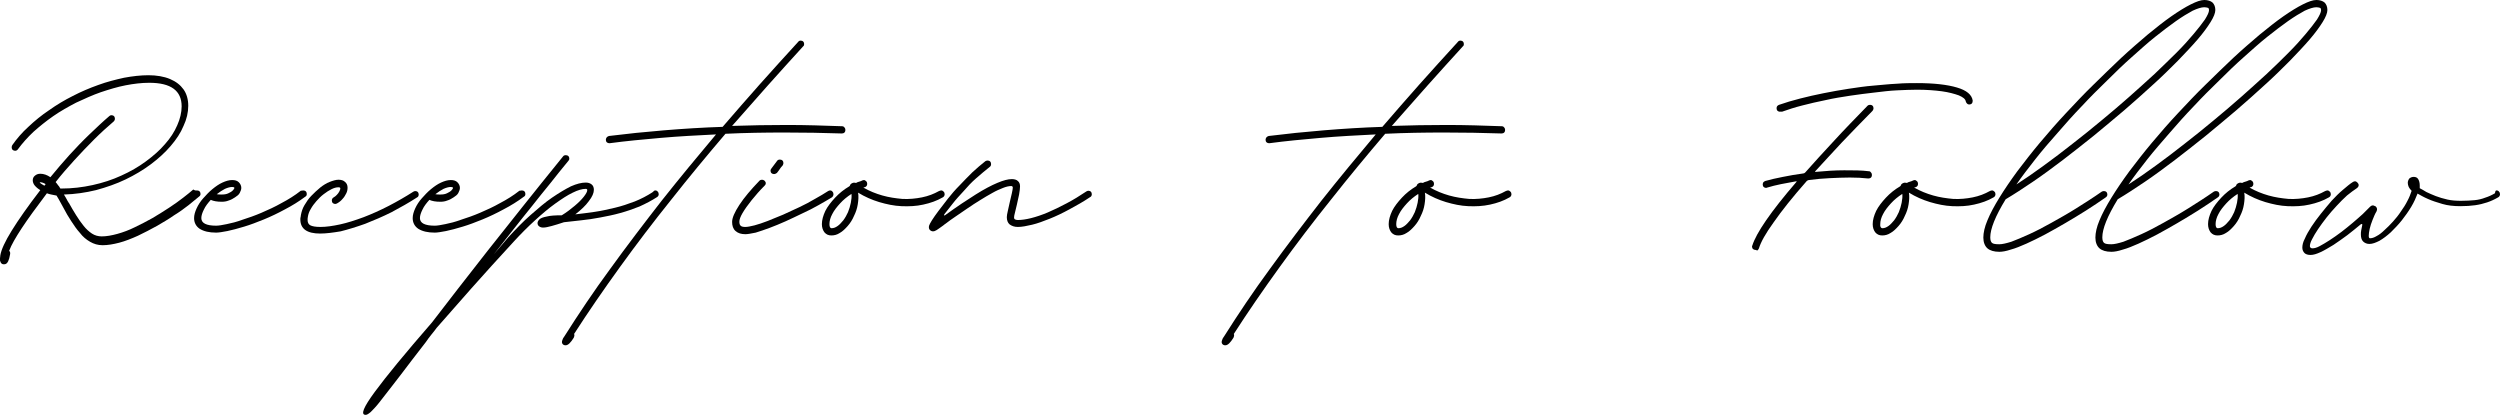 <?xml version="1.0" encoding="UTF-8"?>
<svg id="_レイヤー_1" data-name="レイヤー 1" xmlns="http://www.w3.org/2000/svg" viewBox="0 0 794.24 131.8">
  <defs>
    <style>
      .cls-1 {
        stroke-width: 0px;
      }
    </style>
  </defs>
  <path class="cls-1" d="m62.6,60.5c.3,0,.6.1.8.3.2.2.3.5.3.8s-.1.6-.4.8c-.8.7-2,1.6-3.3,2.7-1.4,1.1-2.9,2.2-4.7,3.3-1.7,1.2-3.6,2.3-5.5,3.4-2,1.1-3.9,2.1-6,3.1-2,.9-4,1.7-5.9,2.2s-3.7.8-5.3.8c-1.5,0-2.8-.4-4-1.1-1.2-.7-2.3-1.6-3.2-2.8-1-1.1-1.9-2.4-2.8-3.8-.9-1.4-1.7-2.7-2.4-4.1-.4-.7-.8-1.4-1.1-2-.4-.7-.7-1.3-1.1-1.9,0-.1-.1-.1-.2-.1-.5-.1-1-.2-1.5-.3s-.9-.2-1.4-.4h0c-3.4,4.5-6.1,8.2-8,11.1-1.9,2.9-3.3,5.3-4,7.2.3.2.4.6.3,1.1-.3,1.9-.8,2.9-1.5,3.1-.4.1-.8.1-1.1-.1-.3-.2-.5-.6-.6-1v-.8c0-.2.1-.5.1-.9.3-1.8,1.5-4.4,3.6-7.8,2.1-3.4,5.1-7.7,9.1-12.9-.7-.4-1.3-.9-1.8-1.5-.4-.5-.6-1.1-.6-1.6,0-.6.2-1.1.7-1.5s1-.6,1.7-.6c1.1,0,2.2.4,3.2,1.1,1.9-2.3,3.9-4.7,6-7s4.2-4.5,6.4-6.6c2.2-2.1,4.3-4.1,6.3-5.8.2-.2.4-.3.7-.3s.6.1.8.3c.2.2.3.5.3.8s-.1.6-.4.9c-2,1.7-4.1,3.6-6.2,5.7-2.1,2.1-4.2,4.3-6.3,6.6-2.1,2.3-4.1,4.6-5.9,6.9v.1c.3.3.5.6.7.9.3.3.5.6.7,1l.1.1h.2c3.5,0,6.8-.4,10-1.1,3.2-.7,6.3-1.7,9.1-3,2.9-1.3,5.5-2.8,7.8-4.5s4.4-3.5,6.1-5.5c1.7-1.9,3-3.9,3.9-6,.9-2,1.4-4.1,1.4-6,0-5-3.4-7.5-10.3-7.5-2.4,0-4.9.3-7.5.8s-5.2,1.3-7.9,2.2c-2.6.9-5.2,2.1-7.8,3.3-2.5,1.3-5,2.7-7.3,4.3s-4.4,3.3-6.3,5c-1.9,1.8-3.5,3.6-4.9,5.5-.2.3-.5.5-.9.5-.3,0-.6-.1-.8-.3-.2-.2-.3-.5-.3-.8s.1-.5.2-.7c1.4-2,3.1-4,5.1-5.8,2-1.9,4.2-3.7,6.6-5.3,2.4-1.7,4.9-3.2,7.5-4.5,2.7-1.4,5.3-2.5,8.1-3.5,2.7-1,5.5-1.7,8.2-2.3,2.7-.5,5.3-.8,7.8-.8s4.9.4,6.8,1.2,3.3,1.9,4.3,3.3c1,1.4,1.5,3.2,1.5,5.2,0,2.1-.5,4.3-1.5,6.4-.9,2.2-2.3,4.3-4.1,6.4-1.8,2.1-3.9,4-6.3,5.8s-5.1,3.4-8,4.8c-2.9,1.4-6.1,2.5-9.4,3.4-3.3.8-6.7,1.3-10.2,1.4.2.3.4.7.6,1,.2.4.4.7.6,1.1.1.1.1.2.2.3,0,.1.1.2.2.3.7,1.3,1.5,2.6,2.3,3.9.8,1.3,1.6,2.4,2.4,3.4s1.7,1.8,2.6,2.4,2,.9,3.1.9c1.5,0,3.2-.3,5-.8s3.7-1.2,5.5-2.1c1.9-.9,3.8-1.9,5.6-2.9,1.9-1.1,3.6-2.2,5.3-3.3s3.2-2.2,4.5-3.2,2.4-1.9,3.2-2.6c.6.4.9.3,1.2.3Zm-48.5-1.5l.4-.5c-.6-.4-1.2-.6-1.8-.6h-.1c.1.3.6.6,1.5,1.1h0Zm2.1.9h0l.1-.1s0,0-.1.1Z"/>
  <path class="cls-1" d="m96.36,60.5c.3,0,.6.1.8.3.2.2.3.5.3.8,0,.4-.1.7-.5.9-2,1.5-4.1,2.8-6.4,4-2.2,1.2-4.5,2.3-6.7,3.2s-4.3,1.7-6.3,2.3-3.8,1.1-5.3,1.4c-1.5.3-2.8.5-3.6.5-2.2,0-3.9-.4-5.2-1.2-1.2-.8-1.8-2-1.8-3.4,0-1,.3-2,.8-3.1s1.2-2.2,2.1-3.2,1.8-2,2.9-2.9,2.1-1.6,3.2-2.1,2.1-.8,3.1-.8c.9,0,1.6.2,2.1.7s.8,1.1.8,1.8c0,.5-.2,1-.5,1.6s-.9,1-1.5,1.4-1.3.8-2,1c-.7.3-1.5.4-2.2.4-1.5,0-2.6-.2-3.5-.6-.9,1-1.7,2-2.2,3.1-.5,1-.8,1.9-.8,2.7,0,1.6,1.6,2.4,4.7,2.4.8,0,2-.2,3.4-.5,1.5-.3,3.1-.7,5-1.4,1.9-.6,3.9-1.3,6-2.2s4.3-1.9,6.4-3.1c2.1-1.1,4.2-2.4,6.1-3.9.3,0,.6-.1.8-.1Zm-21.9-.8q0-.1-.1-.2c-.1,0-.3-.1-.6-.1-.6,0-1.4.2-2.3.6-.8.4-1.7,1-2.6,1.7.4.1,1,.1,1.6.1.8,0,1.5-.1,2.1-.4.6-.3,1-.5,1.4-.9.3-.3.5-.6.5-.8Z"/>
  <path class="cls-1" d="m101.72,74.2c-4.2,0-6.3-1.5-6.3-4.5,0-.3,0-.6.1-.8,0-.3.1-.5.1-.7.2-1,.5-2,1.1-3s1.3-2.1,2.2-3c.9-.9,1.8-1.8,2.8-2.6s2-1.4,3-1.8c1-.4,2-.7,2.8-.7.9,0,1.6.2,2.1.7.5.4.8,1,.8,1.8,0,.6-.1,1.2-.4,1.8s-.7,1.3-1.2,1.8c-.5.6-1,1-1.7,1.4-.2.1-.4.2-.6.2-.3,0-.6-.1-.8-.3s-.3-.5-.3-.8c0-.4.2-.8.6-1s.7-.5,1-.8.6-.7.8-1.1.3-.7.3-.9c0-.3-.2-.4-.6-.4-.7,0-1.4.2-2.2.6-.8.4-1.6.9-2.5,1.6-.8.6-1.6,1.4-2.3,2.2-.7.8-1.3,1.6-1.8,2.5-.5.8-.8,1.7-.9,2.4-.1.4-.1.8-.1,1.1,0,.8.3,1.4.9,1.7s1.6.5,3.2.5c1.8,0,3.9-.3,6.2-.8,2.3-.5,4.8-1.3,7.5-2.3,2.6-1,5.3-2.2,8-3.6,2.7-1.4,5.3-2.9,7.8-4.5.2-.1.4-.2.6-.2.3,0,.6.1.8.3.2.2.3.5.3.8,0,.4-.2.8-.5.9-2.6,1.7-5.3,3.2-8.1,4.7-2.8,1.4-5.6,2.6-8.4,3.7-2.8,1-5.4,1.8-7.8,2.4-2.4.4-4.6.7-6.5.7Z"/>
  <path class="cls-1" d="m165.81,60.5c.3,0,.6.1.8.3.2.2.3.5.3.8,0,.4-.1.7-.5.9-2,1.5-4.1,2.8-6.4,4-2.2,1.2-4.5,2.3-6.7,3.2s-4.3,1.7-6.3,2.3-3.8,1.1-5.3,1.4c-1.5.3-2.8.5-3.6.5-2.2,0-3.9-.4-5.2-1.2-1.2-.8-1.8-2-1.8-3.4,0-1,.3-2,.8-3.1s1.2-2.2,2.1-3.2,1.8-2,2.9-2.9,2.1-1.6,3.2-2.1,2.1-.8,3.1-.8c.9,0,1.6.2,2.1.7s.8,1.1.8,1.8c0,.5-.2,1-.5,1.6s-.9,1-1.5,1.4-1.3.8-2,1c-.7.3-1.5.4-2.2.4-1.5,0-2.6-.2-3.5-.6-.9,1-1.7,2-2.2,3.1-.5,1-.8,1.9-.8,2.7,0,1.6,1.6,2.4,4.7,2.4.8,0,2-.2,3.4-.5,1.5-.3,3.1-.7,5-1.4,1.9-.6,3.9-1.3,6-2.2s4.3-1.9,6.4-3.1c2.1-1.1,4.2-2.4,6.1-3.9.3,0,.6-.1.8-.1Zm-21.9-.8q0-.1-.1-.2c-.1,0-.3-.1-.6-.1-.6,0-1.4.2-2.3.6-.8.4-1.7,1-2.6,1.7.4.1,1,.1,1.6.1.8,0,1.5-.1,2.1-.4.6-.3,1-.5,1.4-.9.3-.3.5-.6.5-.8Z"/>
  <path class="cls-1" d="m208.17,60.5c.3,0,.6.1.8.4.2.2.3.5.3.8,0,.4-.2.7-.5.9-1.7,1.1-3.6,2.1-5.6,3-2,.8-4,1.5-6.2,2.1-2.1.6-4.2,1-6.3,1.4s-4.1.7-6.1.9-3.8.4-5.4.6c-1.5.5-2.8.9-3.9,1.2s-2,.5-2.7.5c-.5,0-.9-.1-1.3-.4-.3-.2-.5-.6-.5-1s.2-.8.6-1.2,1.2-.7,2.3-.9c1.1-.3,2.7-.4,4.8-.4,1.5-.9,2.9-2,4.1-3s2.2-2,2.9-2.9c.7-.9,1.1-1.6,1.1-2.1,0-.3-.2-.4-.5-.4-1.1,0-2.5.4-4.1,1.2-1.7.8-3.5,2-5.6,3.5s-4.2,3.3-6.4,5.3c-2.2,2-4.5,4.3-6.7,6.7-4.9,5.3-9.4,10.3-13.5,14.9-4,4.6-7.7,8.7-11,12.5-.6.8-1.2,1.6-1.8,2.3-.6.8-1.2,1.5-1.7,2.3l-4.4,5.7c-2.4,3.2-4.5,5.9-6.2,8.1-1.7,2.2-3.1,4-4.2,5.4s-2,2.3-2.7,3c-.7.6-1.2.9-1.6.9-1.7,0-.7-2.4,2.9-7.3,3.6-4.9,9.6-12.2,18.2-22.1,4.9-6.4,10.8-14,17.7-22.8,6.9-8.7,14.8-18.7,23.9-29.9.2-.3.5-.4.9-.4.3,0,.6.1.8.3.2.2.3.5.3.8s-.1.5-.3.7h0c-2,2.4-3.9,4.8-5.8,7.2-1.9,2.3-3.8,4.7-5.7,7.1-1.9,2.4-3.9,4.8-5.9,7.4-2,2.5-4.1,5.2-6.3,8l4.6-5.4c2.4-2.6,4.7-5,7.1-7.1s4.6-4,6.8-5.5,4.2-2.7,6-3.6c1.8-.8,3.4-1.2,4.7-1.2.8,0,1.4.2,1.9.6.5.4.7,1,.7,1.7,0,1-.5,2.2-1.6,3.6-1,1.4-2.5,2.8-4.3,4.2,2-.2,4-.5,6.2-.8,2.1-.3,4.3-.8,6.4-1.3s4.2-1.2,6.3-2c2-.8,3.9-1.8,5.6-2.9.5-.5.7-.6.9-.6Z"/>
  <path class="cls-1" d="m267.48,40.1c.3,0,.6.1.8.4.2.2.3.5.3.8s-.1.6-.3.8-.5.3-.8.3h-.1c-5.9-.2-11.9-.3-18.2-.3s-12.4.1-18.7.4c-5.8,6.8-11.6,13.8-17.2,20.9-5.7,7.1-11.1,14.2-16.3,21.4-5.2,7.2-10.1,14.3-14.6,21.3.2.3.1.7-.1,1.2-1,1.6-1.8,2.4-2.6,2.4-.5,0-.8-.2-1-.5s-.2-.7,0-1.2h0c.1-.4.3-.7.6-1.1,4.5-7.1,9.3-14.3,14.6-21.5,5.2-7.2,10.7-14.4,16.3-21.6,5.7-7.2,11.5-14.2,17.3-21.1-6,.3-11.8.6-17.5,1.1s-11.1,1-16.3,1.7h-.1c-.3,0-.6-.1-.8-.3-.2-.2-.3-.5-.3-.8s.1-.5.3-.8c.2-.2.4-.3.7-.4,5.6-.7,11.4-1.3,17.5-1.8s12.3-.9,18.6-1.1c3.8-4.4,7.7-8.9,11.7-13.4s8.1-9,12.3-13.6c.2-.3.5-.4.8-.4s.6.1.8.3.3.5.3.8-.1.6-.3.7c-3.7,4-7.4,8.2-11.2,12.4-3.8,4.3-7.6,8.6-11.4,12.9,5.8-.2,11.7-.3,17.6-.3s11.6.2,17.3.4Z"/>
  <path class="cls-1" d="m245.89,55.3c-.3,0-.6-.1-.8-.3s-.3-.5-.3-.8c0-.2.1-.5.3-.7l1.8-2.4c.2-.3.5-.4.9-.4.3,0,.6.1.8.3s.3.5.3.8c0,.2-.1.5-.2.7-.1.1-.3.4-.6.7-.2.3-.5.7-.7,1-.1.1-.2.3-.3.4-.1.1-.2.2-.2.3-.3.2-.6.4-1,.4Zm-9.1,19.1c-1.3,0-2.3-.3-3.1-1s-1.1-1.7-1.1-2.9c0-1.3.8-3.1,2.3-5.4,1.5-2.3,3.7-4.9,6.4-7.7.2-.2.5-.3.8-.3s.5.1.8.3c.2.2.4.5.4.8s-.1.5-.3.7h0c-1.6,1.6-3,3.2-4.2,4.7s-2.2,2.9-2.9,4.1c-.7,1.2-1,2.1-1,2.7s.1,1,.4,1.3c.3.3.8.4,1.5.4s1.7-.2,2.9-.5,2.6-.8,4.2-1.4c1.5-.6,3.2-1.3,4.9-2,1.7-.8,3.4-1.6,5.2-2.4,1.7-.8,3.4-1.7,4.9-2.6,1.6-.9,3-1.7,4.2-2.5.2-.1.4-.2.6-.2.3,0,.6.1.8.4.2.2.3.5.3.8,0,.4-.2.8-.5,1-1.3.8-2.7,1.6-4.3,2.5s-3.3,1.8-5.1,2.6c-1.8.9-3.6,1.7-5.3,2.5-1.8.8-3.5,1.5-5.1,2.1s-3.1,1.1-4.4,1.5c-1.5.3-2.5.5-3.3.5Z"/>
  <path class="cls-1" d="m299.01,60.5c.3,0,.5.1.8.4.2.2.3.5.3.8,0,.4-.2.8-.6,1-1.9,1.1-3.9,1.8-6.2,2.3-2.2.5-4.5.6-6.9.5s-4.7-.6-7.1-1.3c-2.3-.7-4.6-1.7-6.7-3,.2,1.2.1,2.4-.1,3.7-.2,1.3-.6,2.5-1.2,3.7-.5,1.2-1.2,2.3-2,3.2s-1.6,1.7-2.5,2.2c-.9.6-1.8.8-2.7.8s-1.6-.3-2.2-1c-.5-.7-.8-1.5-.8-2.6,0-1.3.4-2.7,1.1-4.2.7-1.4,1.8-2.8,3.1-4.2s2.8-2.6,4.5-3.6l.2-.2c.1-.4.3-.6.7-.8s.7-.2,1.1-.1h.2c.3-.2.6-.3,1-.4.3-.1.7-.2,1-.4.2,0,.3-.1.4-.1.3,0,.5.1.8.4.2.2.3.5.3.8,0,.6-.3.9-.8,1.1h-.2q-.1,0-.2.1h0c1.9,1.1,3.9,1.9,6,2.5s4.2.9,6.4,1.1c2.1.1,4.2-.1,6.2-.5s3.8-1.1,5.4-2c.3-.1.5-.2.7-.2Zm-34.8,12c.6,0,1.2-.2,1.9-.7.6-.4,1.2-1.1,1.8-1.8.6-.8,1.1-1.7,1.5-2.6.4-1,.7-2,.9-3s.3-2,.2-2.8c-1.4.9-2.6,1.9-3.6,3s-1.9,2.2-2.5,3.4c-.6,1.1-.9,2.2-.9,3.2,0,.8.2,1.3.7,1.3Z"/>
  <path class="cls-1" d="m296.46,73.5c-.5,0-.8-.2-1.1-.5-.3-.4-.3-.8-.2-1.3.1-.3.4-.9.9-1.7s1.2-1.8,2.1-3c.9-1.2,1.9-2.5,3-3.9s2.3-2.8,3.7-4.2c1.3-1.4,2.7-2.8,4-4.1,1.4-1.3,2.8-2.5,4.2-3.6.2-.1.4-.2.7-.2s.6.1.8.3.3.5.3.8c0,.4-.1.7-.4.9-1.4,1.1-2.8,2.3-4.3,3.6s-2.8,2.7-4,4.1c-1.3,1.4-2.5,2.7-3.5,4s-1.9,2.4-2.6,3.3c-.1.2-.2.3-.1.4s.2.1.4-.1c3.7-2.7,6.9-4.8,9.6-6.5,2.7-1.7,5-2.9,6.9-3.7s3.4-1.2,4.6-1.2c.8,0,1.5.2,1.9.6.5.4.7,1,.7,1.7,0,.6-.1,1.5-.3,2.6s-.5,2.1-.7,3.2c-.2.9-.4,1.7-.6,2.5-.2.7-.3,1.3-.3,1.6s.1.5.3.6.5.2.9.2c1.2,0,2.6-.2,4.2-.6,1.6-.4,3.4-1,5.3-1.8,1.9-.8,3.9-1.8,6-2.9,2.1-1.1,4.2-2.4,6.3-3.8.2-.1.4-.2.6-.2.3,0,.6.1.8.3s.3.5.3.8c0,.4-.2.8-.5.9-2.2,1.5-4.4,2.7-6.6,3.9-2.2,1.2-4.3,2.2-6.3,3s-3.9,1.5-5.6,1.9c-1.7.4-3.2.7-4.5.7-1.1,0-1.9-.3-2.6-.8-.6-.5-.9-1.3-.9-2.3,0-.4.1-1.1.3-1.9.2-.8.4-1.7.6-2.7.2-1,.5-2,.7-3,.2-.9.3-1.5.3-1.8s-.2-.5-.5-.5c-.7,0-1.6.2-2.6.6-1,.4-2.2.9-3.4,1.6-1.3.7-2.6,1.5-3.9,2.3s-2.7,1.7-4,2.6c-1.3.9-2.6,1.8-3.8,2.6s-2.3,1.6-3.2,2.3c-.2.1-.3.2-.4.3-.1.1-.3.2-.4.3-.9.7-1.6,1.1-2,1.4-.5.3-.8.4-1.1.4Z"/>
  <path class="cls-1" d="m477.07,40.1c.3,0,.6.1.8.4.2.2.3.5.3.8s-.1.6-.3.8-.5.3-.8.3h-.1c-5.9-.2-11.9-.3-18.2-.3s-12.4.1-18.7.4c-5.8,6.8-11.6,13.8-17.2,20.9-5.7,7.1-11.1,14.2-16.3,21.4s-10.1,14.3-14.6,21.3c.2.3.1.7-.1,1.2-1,1.6-1.8,2.4-2.6,2.4-.5,0-.8-.2-1-.5s-.2-.7,0-1.2h0c.1-.4.3-.7.6-1.1,4.5-7.1,9.3-14.3,14.6-21.5,5.2-7.2,10.7-14.4,16.3-21.6,5.7-7.2,11.5-14.2,17.3-21.1-6,.3-11.8.6-17.5,1.1s-11.1,1-16.3,1.7h-.1c-.3,0-.6-.1-.8-.3s-.3-.5-.3-.8.1-.5.3-.8c.2-.2.4-.3.7-.4,5.6-.7,11.4-1.3,17.5-1.8s12.3-.9,18.6-1.1c3.8-4.4,7.7-8.9,11.7-13.4s8.1-9,12.3-13.6c.2-.3.5-.4.8-.4s.6.1.8.3.3.5.3.8-.1.6-.3.7c-3.7,4-7.4,8.2-11.2,12.4-3.8,4.3-7.6,8.6-11.4,12.9,5.8-.2,11.7-.3,17.6-.3s11.6.2,17.3.4Z"/>
  <path class="cls-1" d="m479.08,60.5c.3,0,.5.1.8.4.2.2.3.5.3.8,0,.4-.2.8-.6,1-1.9,1.1-3.9,1.8-6.2,2.3s-4.5.6-6.9.5-4.7-.6-7.1-1.3c-2.3-.7-4.6-1.7-6.7-3,.2,1.2.1,2.4-.1,3.7-.2,1.3-.6,2.5-1.2,3.7-.5,1.2-1.2,2.3-2,3.2s-1.6,1.7-2.5,2.2c-.9.6-1.8.8-2.7.8s-1.6-.3-2.2-1c-.5-.7-.8-1.5-.8-2.6,0-1.3.4-2.7,1.1-4.2.7-1.4,1.8-2.8,3.1-4.2s2.8-2.6,4.5-3.6l.2-.2c.1-.4.3-.6.7-.8s.7-.2,1.1-.1h.2c.3-.2.6-.3,1-.4.3-.1.7-.2,1-.4.2,0,.3-.1.4-.1.3,0,.5.1.8.4.2.2.3.5.3.8,0,.6-.3.9-.8,1.1h-.2q-.1,0-.2.1h0c1.9,1.1,3.9,1.9,6,2.5s4.2.9,6.4,1.1c2.1.1,4.2-.1,6.2-.5s3.8-1.1,5.4-2c.3-.1.5-.2.7-.2Zm-34.8,12c.6,0,1.2-.2,1.9-.7.6-.4,1.2-1.1,1.8-1.8.6-.8,1.1-1.7,1.5-2.6.4-1,.7-2,.9-3s.3-2,.2-2.8c-1.4.9-2.6,1.9-3.6,3s-1.9,2.2-2.5,3.4c-.6,1.1-.9,2.2-.9,3.2,0,.8.2,1.3.7,1.3Z"/>
  <path class="cls-1" d="m565.51,35.5c-.3,0-.6-.1-.8-.3s-.3-.5-.3-.8c0-.6.3-.9.8-1.1,2-.7,4.3-1.4,6.7-2s4.9-1.2,7.5-1.7,5.2-1,7.9-1.4,5.3-.8,7.9-1,5-.5,7.4-.6c2.3-.2,4.5-.2,6.4-.2,5.4,0,9.7.5,12.7,1.4,3.1.9,4.7,2.3,5,4.1v.2c0,.3-.1.6-.3.8s-.5.3-.8.3-.5-.1-.7-.3-.3-.4-.4-.7c-.1-.7-.8-1.3-2.2-1.9-1.4-.5-3.2-1-5.4-1.3-2.3-.3-4.9-.5-7.9-.5-1.9,0-4,.1-6.3.2-2.3.1-4.7.4-7.2.7s-5.1.6-7.7,1c-2.6.4-5.2.8-7.8,1.4-2.6.5-5,1.1-7.4,1.7-2.4.6-4.5,1.3-6.5,2-.4-.1-.5,0-.6,0Zm-7.8,43.9c-.3,0-.6-.1-.8-.3s-.3-.5-.3-.8c0-.1,0-.2.1-.3,1.2-3.9,5.8-10.7,14-20.2.1-.1.1-.2.1-.2h-.2c-1.6.3-3.2.6-4.8.9-1.6.3-3,.7-4.4,1.1-.1,0-.2.1-.3.1-.3,0-.6-.1-.8-.3s-.3-.5-.3-.8.1-.5.2-.7c.2-.2.4-.3.6-.4,1.7-.5,3.6-.9,5.6-1.3,2-.4,4.2-.8,6.5-1.1.2,0,.4-.1.6-.3,2.7-3.1,5.8-6.4,9.1-10s6.9-7.3,10.7-11.2c.2-.2.5-.3.8-.3s.6.1.8.3.3.5.3.8-.1.5-.3.8c-3.5,3.6-6.8,6.9-9.8,10.1-3,3.2-5.8,6.3-8.4,9.1q-.1.1-.1.2h.3c3.1-.3,6.1-.5,9-.5s5.5,0,7.8.3c.3,0,.5.1.7.4.2.2.3.5.3.8s-.1.6-.3.8-.5.3-.8.3h-.1c-1.8-.2-3.7-.3-5.8-.3s-4.2.1-6.4.2c-2.2.1-4.4.3-6.7.6-.3.1-.5.2-.6.3-4.5,5.1-8,9.5-10.5,13.1-2.6,3.6-4.1,6.3-4.7,8.3-.1.2-.2.4-.4.6s-.4-.1-.7-.1Z"/>
  <path class="cls-1" d="m632.85,60.5c.3,0,.5.1.8.4.2.2.3.5.3.8,0,.4-.2.8-.6,1-1.9,1.1-3.9,1.8-6.2,2.3-2.2.5-4.5.6-6.9.5s-4.7-.6-7.1-1.3c-2.3-.7-4.6-1.7-6.7-3,.2,1.2.1,2.4-.1,3.7-.2,1.3-.6,2.5-1.2,3.7-.5,1.2-1.2,2.3-2,3.2s-1.6,1.7-2.5,2.2c-.9.6-1.8.8-2.7.8s-1.6-.3-2.2-1c-.5-.7-.8-1.5-.8-2.6,0-1.3.4-2.7,1.1-4.2.7-1.4,1.8-2.8,3.1-4.2s2.8-2.6,4.5-3.6l.2-.2c.1-.4.3-.6.7-.8s.7-.2,1.1-.1h.2c.3-.2.6-.3,1-.4.3-.1.7-.2,1-.4.2,0,.3-.1.4-.1.3,0,.5.1.8.4.2.2.3.5.3.8,0,.6-.3.9-.8,1.1h-.2q-.1,0-.2.1h0c1.9,1.1,3.9,1.9,6,2.5s4.2.9,6.4,1.1c2.1.1,4.2-.1,6.2-.5s3.8-1.1,5.4-2c.3-.1.4-.2.7-.2Zm-34.8,12c.6,0,1.2-.2,1.9-.7.6-.4,1.2-1.1,1.8-1.8.6-.8,1.1-1.7,1.5-2.6.4-1,.7-2,.9-3s.3-2,.2-2.8c-1.4.9-2.6,1.9-3.6,3s-1.9,2.2-2.5,3.4c-.6,1.1-.9,2.2-.9,3.2-.1.8.2,1.3.7,1.3Z"/>
  <path class="cls-1" d="m703.8,3.2c0,.9-.5,2.2-1.5,3.8s-2.3,3.4-4.1,5.5-3.9,4.3-6.3,6.8c-2.4,2.4-5,5-7.9,7.6-2.9,2.7-5.9,5.3-9.1,8.1-3.2,2.7-6.4,5.4-9.7,8.1s-6.6,5.2-9.8,7.7c-3.3,2.5-6.4,4.8-9.5,6.9-3.1,2.1-6,4-8.7,5.6-3.3,5.4-4.9,9.4-4.9,12.1,0,.9.2,1.5.6,1.8.4.3,1.1.4,2.3.4.9,0,2.2-.3,3.8-.8,1.6-.6,3.5-1.4,5.7-2.4s4.5-2.2,7-3.6c2.5-1.4,5.2-2.9,7.9-4.6,2.7-1.7,5.4-3.4,8.1-5.3.2-.1.4-.2.7-.2s.6.1.8.3.3.5.3.8c0,.4-.2.7-.5.9-2,1.4-4.1,2.8-6.3,4.2s-4.4,2.7-6.6,4c-2.2,1.3-4.4,2.5-6.4,3.6-2.1,1.1-4.1,2.1-5.9,2.9-1.8.8-3.5,1.5-5,1.9-1.5.5-2.7.7-3.6.7-1.7,0-3-.4-3.8-1.1-.8-.7-1.3-1.9-1.3-3.4s.4-3.4,1.3-5.5c.9-2.2,2.2-4.6,3.8-7.2,1.6-2.6,3.5-5.4,5.7-8.4,2.2-2.9,4.6-6,7.2-9.1,2.6-3.1,5.3-6.2,8.2-9.3s5.8-6.2,8.8-9.1c3-2.9,5.9-5.8,8.8-8.5,2.9-2.7,5.7-5.1,8.4-7.4,2.7-2.2,5.2-4.2,7.5-5.8s4.4-2.9,6.2-3.8c1.8-.9,3.2-1.4,4.3-1.4s2,.3,2.6.8c.6.6.9,1.4.9,2.4Zm-3.5-.9c-.9,0-2.2.4-3.7,1.1-1.5.8-3.3,1.9-5.3,3.3-2,1.4-4.2,3.1-6.6,5-2.4,1.9-4.8,4.1-7.4,6.4-2.6,2.3-5.2,4.8-7.9,7.5-2.7,2.6-5.4,5.3-8,8.1-2.7,2.8-5.2,5.6-7.7,8.5-2.5,2.8-4.9,5.6-7.1,8.4s-4.2,5.4-6,8c2.8-1.8,5.7-3.8,8.7-6s6.1-4.5,9.1-6.9c3.1-2.4,6.2-4.9,9.2-7.4s6-5,8.8-7.5,5.5-4.9,8.1-7.3c2.5-2.4,4.9-4.7,7-6.8s3.9-4.1,5.4-5.9c1.5-1.8,2.7-3.3,3.6-4.6.8-1.3,1.3-2.3,1.3-3,0-.3-.1-.6-.3-.7-.4-.1-.7-.2-1.2-.2Z"/>
  <path class="cls-1" d="m739.4,3.2c0,.9-.5,2.2-1.5,3.8s-2.3,3.4-4.1,5.5-3.9,4.3-6.3,6.8c-2.4,2.4-5,5-7.9,7.6-2.9,2.7-5.9,5.3-9.1,8.1-3.2,2.7-6.4,5.4-9.7,8.1-3.3,2.7-6.6,5.2-9.8,7.7-3.3,2.5-6.4,4.8-9.5,6.9-3.1,2.1-6,4-8.7,5.6-3.3,5.4-4.9,9.4-4.9,12.1,0,.9.2,1.5.6,1.8.4.3,1.1.4,2.3.4.9,0,2.2-.3,3.8-.8,1.6-.6,3.5-1.4,5.7-2.4s4.5-2.2,7-3.6c2.5-1.4,5.2-2.9,7.9-4.6,2.7-1.7,5.4-3.4,8.1-5.3.2-.1.4-.2.7-.2s.6.1.8.3.3.5.3.8c0,.4-.2.7-.5.9-2,1.4-4.1,2.8-6.3,4.2s-4.4,2.7-6.6,4c-2.2,1.3-4.4,2.5-6.4,3.6-2.1,1.1-4.1,2.1-5.9,2.9-1.8.8-3.5,1.5-5,1.9-1.5.5-2.7.7-3.6.7-1.7,0-3-.4-3.8-1.1-.8-.7-1.3-1.9-1.3-3.4s.4-3.4,1.3-5.5c.9-2.2,2.2-4.6,3.8-7.2,1.6-2.6,3.5-5.4,5.7-8.4,2.2-2.9,4.6-6,7.2-9.1,2.6-3.1,5.3-6.2,8.2-9.3s5.8-6.2,8.8-9.1c3-2.9,5.9-5.8,8.8-8.5,2.9-2.7,5.7-5.1,8.4-7.4,2.7-2.2,5.2-4.2,7.5-5.8s4.4-2.9,6.2-3.8c1.8-.9,3.2-1.4,4.3-1.4s2,.3,2.6.8c.6.6.9,1.4.9,2.4Zm-3.5-.9c-.9,0-2.2.4-3.7,1.1-1.5.8-3.3,1.9-5.3,3.3-2,1.4-4.2,3.1-6.6,5-2.4,1.9-4.8,4.1-7.4,6.4-2.6,2.3-5.2,4.8-7.9,7.5-2.7,2.6-5.4,5.3-8,8.1-2.7,2.8-5.2,5.6-7.7,8.5s-4.9,5.6-7.1,8.4-4.2,5.4-6,8c2.8-1.8,5.7-3.8,8.7-6s6.1-4.5,9.1-6.9c3.1-2.4,6.2-4.9,9.2-7.4s6-5,8.8-7.5,5.5-4.9,8.1-7.3,4.9-4.7,7-6.8,3.9-4.1,5.4-5.9c1.5-1.8,2.7-3.3,3.6-4.6.8-1.3,1.3-2.3,1.3-3,0-.3-.1-.6-.3-.7-.4-.1-.7-.2-1.2-.2Z"/>
  <path class="cls-1" d="m739.39,60.5c.3,0,.5.1.8.4.2.2.3.5.3.8,0,.4-.2.8-.6,1-1.9,1.1-3.9,1.8-6.2,2.3-2.2.5-4.5.6-6.9.5s-4.7-.6-7.1-1.3c-2.3-.7-4.6-1.7-6.7-3,.2,1.2.1,2.4-.1,3.7-.2,1.3-.6,2.5-1.2,3.7-.5,1.2-1.2,2.3-2,3.2s-1.6,1.7-2.5,2.2c-.9.6-1.8.8-2.7.8s-1.6-.3-2.2-1c-.5-.7-.8-1.5-.8-2.6,0-1.3.4-2.7,1.1-4.2.7-1.4,1.8-2.8,3.1-4.2s2.8-2.6,4.5-3.6l.2-.2c.1-.4.3-.6.7-.8s.7-.2,1.1-.1h.2c.3-.2.6-.3,1-.4.3-.1.7-.2,1-.4.2,0,.3-.1.4-.1.3,0,.5.1.8.4.2.2.3.5.3.8,0,.6-.3.9-.8,1.1h-.2q-.1,0-.2.1h0c1.9,1.1,3.9,1.9,6,2.5s4.2.9,6.4,1.1c2.1.1,4.2-.1,6.2-.5s3.8-1.1,5.4-2c.3-.1.5-.2.7-.2Zm-34.8,12c.6,0,1.2-.2,1.9-.7.6-.4,1.2-1.1,1.8-1.8.6-.8,1.1-1.7,1.5-2.6.4-1,.7-2,.9-3s.3-2,.2-2.8c-1.4.9-2.6,1.9-3.6,3s-1.9,2.2-2.5,3.4c-.6,1.1-.9,2.2-.9,3.2,0,.8.2,1.3.7,1.3Z"/>
  <path class="cls-1" d="m793.14,60.5c.3,0,.6.1.8.4.2.2.3.5.3.8,0,.4-.2.8-.6,1-1.2.7-2.3,1.2-3.5,1.6-1.2.4-2.4.7-3.8.9-1.4.2-2.9.3-4.7.3-2.1,0-4-.2-5.7-.7s-3.3-1-4.6-1.6c-1.4-.6-2.4-1.2-3.3-1.7-.5,1.3-1.1,2.7-2,4.2s-1.9,2.9-3,4.3c-1.1,1.4-2.3,2.6-3.5,3.8-1.2,1.1-2.4,2-3.6,2.7-1.2.6-2.2,1-3.2,1-.8,0-1.5-.3-2-.8s-.7-1.3-.7-2.2c0-.4,0-.8.1-1.3s.2-1,.3-1.5c.1-.3.1-.5-.1-.5-.1-.1-.3,0-.5.2-1.3,1.1-2.7,2.2-4.1,3.3-1.5,1.1-2.9,2.1-4.4,3.1-1.5.9-2.8,1.7-4.1,2.3s-2.3.9-3.2.9c-.8,0-1.5-.2-1.9-.6s-.7-1-.7-1.7c0-.8.2-1.8.8-2.9.5-1.2,1.2-2.4,2.1-3.8.9-1.4,1.9-2.7,3-4.1,1.1-1.4,2.3-2.8,3.4-4.1,1.2-1.3,2.4-2.5,3.6-3.5,1.2-1,2.2-1.9,3.2-2.5.2-.1.4-.2.6-.2.3,0,.5.1.8.4.2.2.4.5.4.8,0,.4-.2.7-.6,1-.9.6-2,1.4-3.1,2.3-1.1,1-2.2,2.1-3.3,3.3s-2.2,2.4-3.2,3.7-1.9,2.5-2.7,3.7-1.4,2.2-1.9,3.2c-.5.9-.7,1.7-.7,2.2,0,.4.3.7.8.7.6,0,1.4-.2,2.3-.7.9-.5,2-1.1,3.2-1.9,1.2-.8,2.4-1.6,3.7-2.6,1.2-.9,2.4-1.9,3.6-2.9,1.2-1,2.3-2,3.2-2.8l2.3-2.3c.5-.5,1-.6,1.6-.2h.1c.5.4.7.9.4,1.6-.5.8-.9,1.8-1.3,2.8-.4,1-.7,1.9-.9,2.8-.2.9-.3,1.7-.3,2.2s.1.8.4.8c.6,0,1.3-.2,2.1-.7.8-.4,1.7-1.1,2.5-1.9.9-.8,1.8-1.7,2.7-2.7s1.8-2.1,2.5-3.2c.8-1.1,1.5-2.2,2.1-3.4.6-1.1,1-2.2,1.3-3.1v-.1c-.4-.4-.7-.8-.9-1.2-.2-.5-.3-.9-.3-1.3,0-.5.2-1,.5-1.4.4-.3.8-.5,1.4-.5s1.1.2,1.4.7c.3.5.5,1.1.5,2v.9c.6.3,1.3.7,2.1,1.2.9.4,1.9.9,3,1.3,1.1.4,2.3.8,3.7,1.1,1.3.3,2.8.4,4.3.4,1.7,0,3.1-.1,4.3-.2,1.2-.1,2.4-.4,3.4-.8,1-.3,2.1-.8,3.1-1.4.1-.8.3-.9.5-.9Z"/>
</svg>